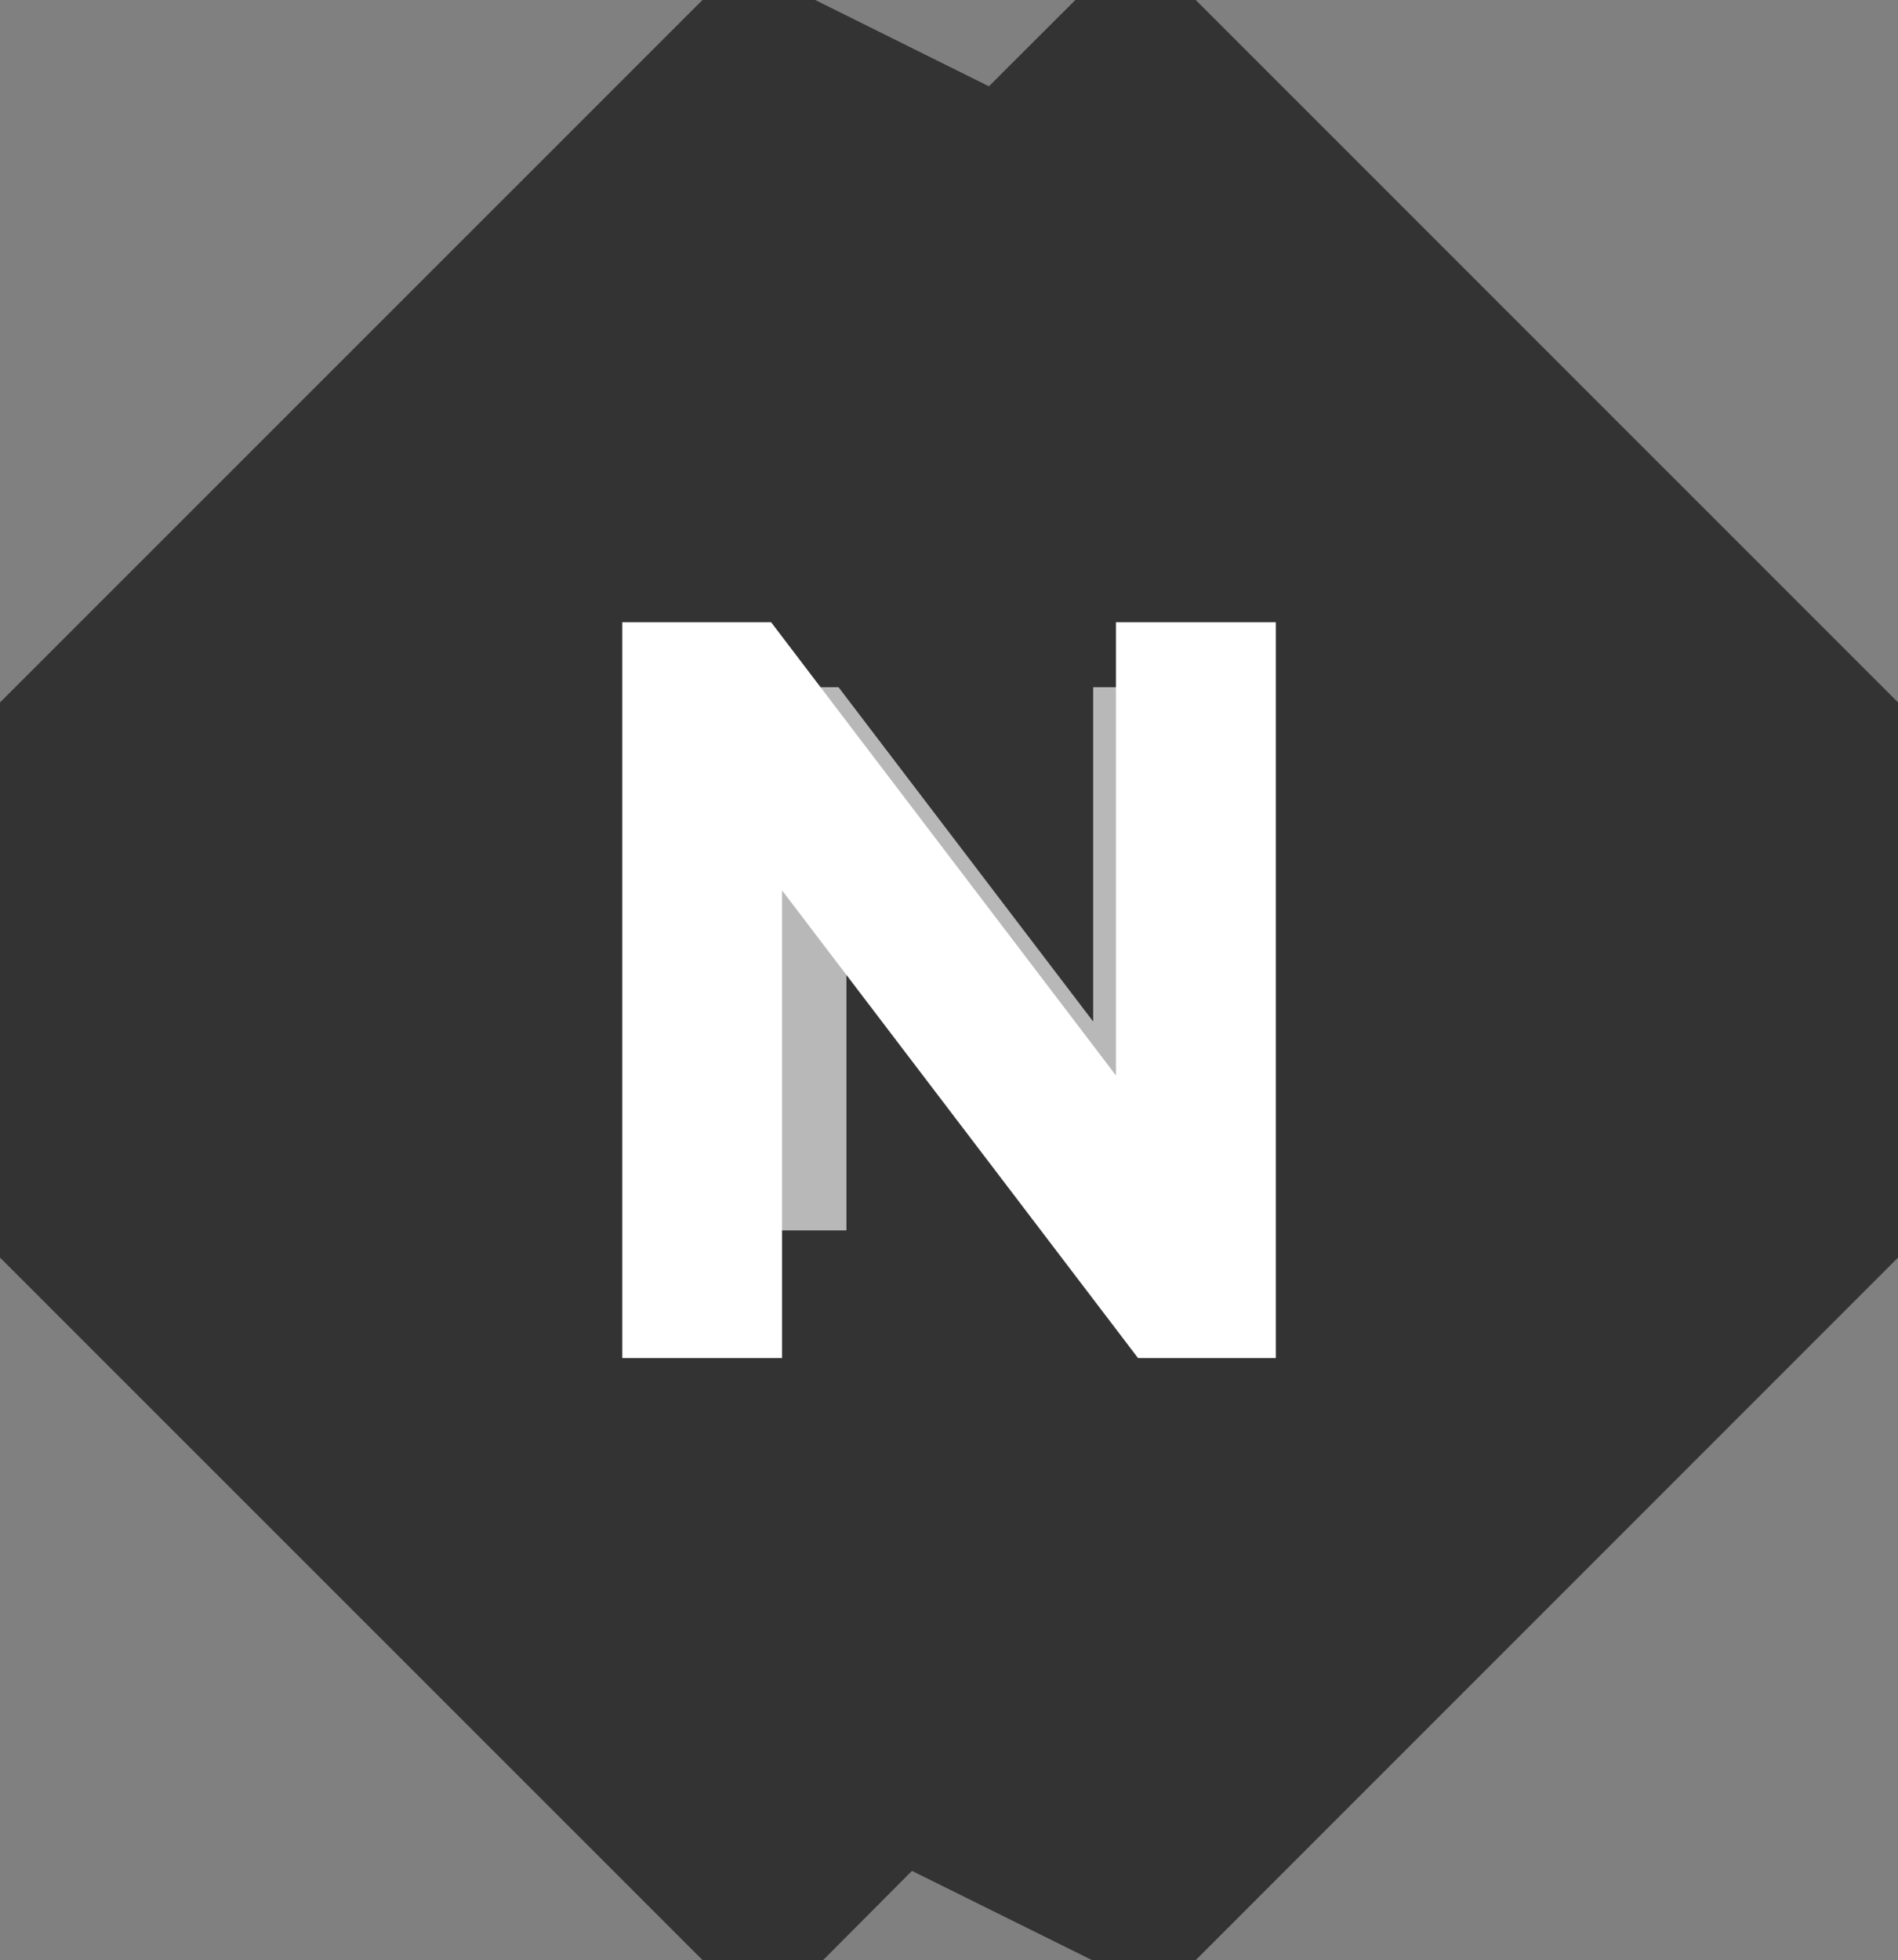 <?xml version="1.0" encoding="utf-8"?>
<!-- Generator: Adobe Illustrator 16.0.0, SVG Export Plug-In . SVG Version: 6.00 Build 0)  -->
<!DOCTYPE svg PUBLIC "-//W3C//DTD SVG 1.1//EN" "http://www.w3.org/Graphics/SVG/1.1/DTD/svg11.dtd">
<svg version="1.1" id="Layer_1" xmlns="http://www.w3.org/2000/svg" xmlns:xlink="http://www.w3.org/1999/xlink" x="0px" y="0px"
	 width="19.932px" height="20.578px" viewBox="0 0 19.932 20.578" enable-background="new 0 0 19.932 20.578" xml:space="preserve">
<rect x="0" y="0" width="19.932" height="20.578" fill="#808080" stroke="none"/>
<g>
	<polygon fill="#B8B8B9" points="11.65,15.393 9.803,14.479 8.889,15.393 7.65,15.393 4.043,11.785 4.043,6.084 7.65,2.477 
		8.807,2.477 10.594,3.361 11.48,2.477 12.717,2.477 16.324,6.084 16.324,11.785 12.717,15.393 	"/>
	<path fill="#333333" d="M12.717,7.215v5.703H11.65L8.889,9.291v3.627H7.65V7.215h1.156l2.674,3.51v-3.51H12.717z M12.557,0h-1.264
		l-0.908,0.906L8.561,0H7.377L0,7.375v5.828l7.377,7.375h1.268l0.932-0.936l1.889,0.936h1.092l7.375-7.375V7.375L12.557,0z"/>
	<g>
		<g>
			<defs>
				<rect id="SVGID_1_" x="6.535" y="6.535" width="6.863" height="7.723"/>
			</defs>
			<clipPath id="SVGID_2_">
				<use xlink:href="#SVGID_1_"  overflow="visible"/>
			</clipPath>
			<polygon clip-path="url(#SVGID_2_)" fill="#FFFFFF" points="6.535,6.533 8.098,6.533 11.719,11.291 11.719,6.533 13.398,6.533 
				13.398,14.258 11.951,14.258 8.213,9.348 8.213,14.258 6.535,14.258 			"/>
		</g>
	</g>
</g>
</svg>
